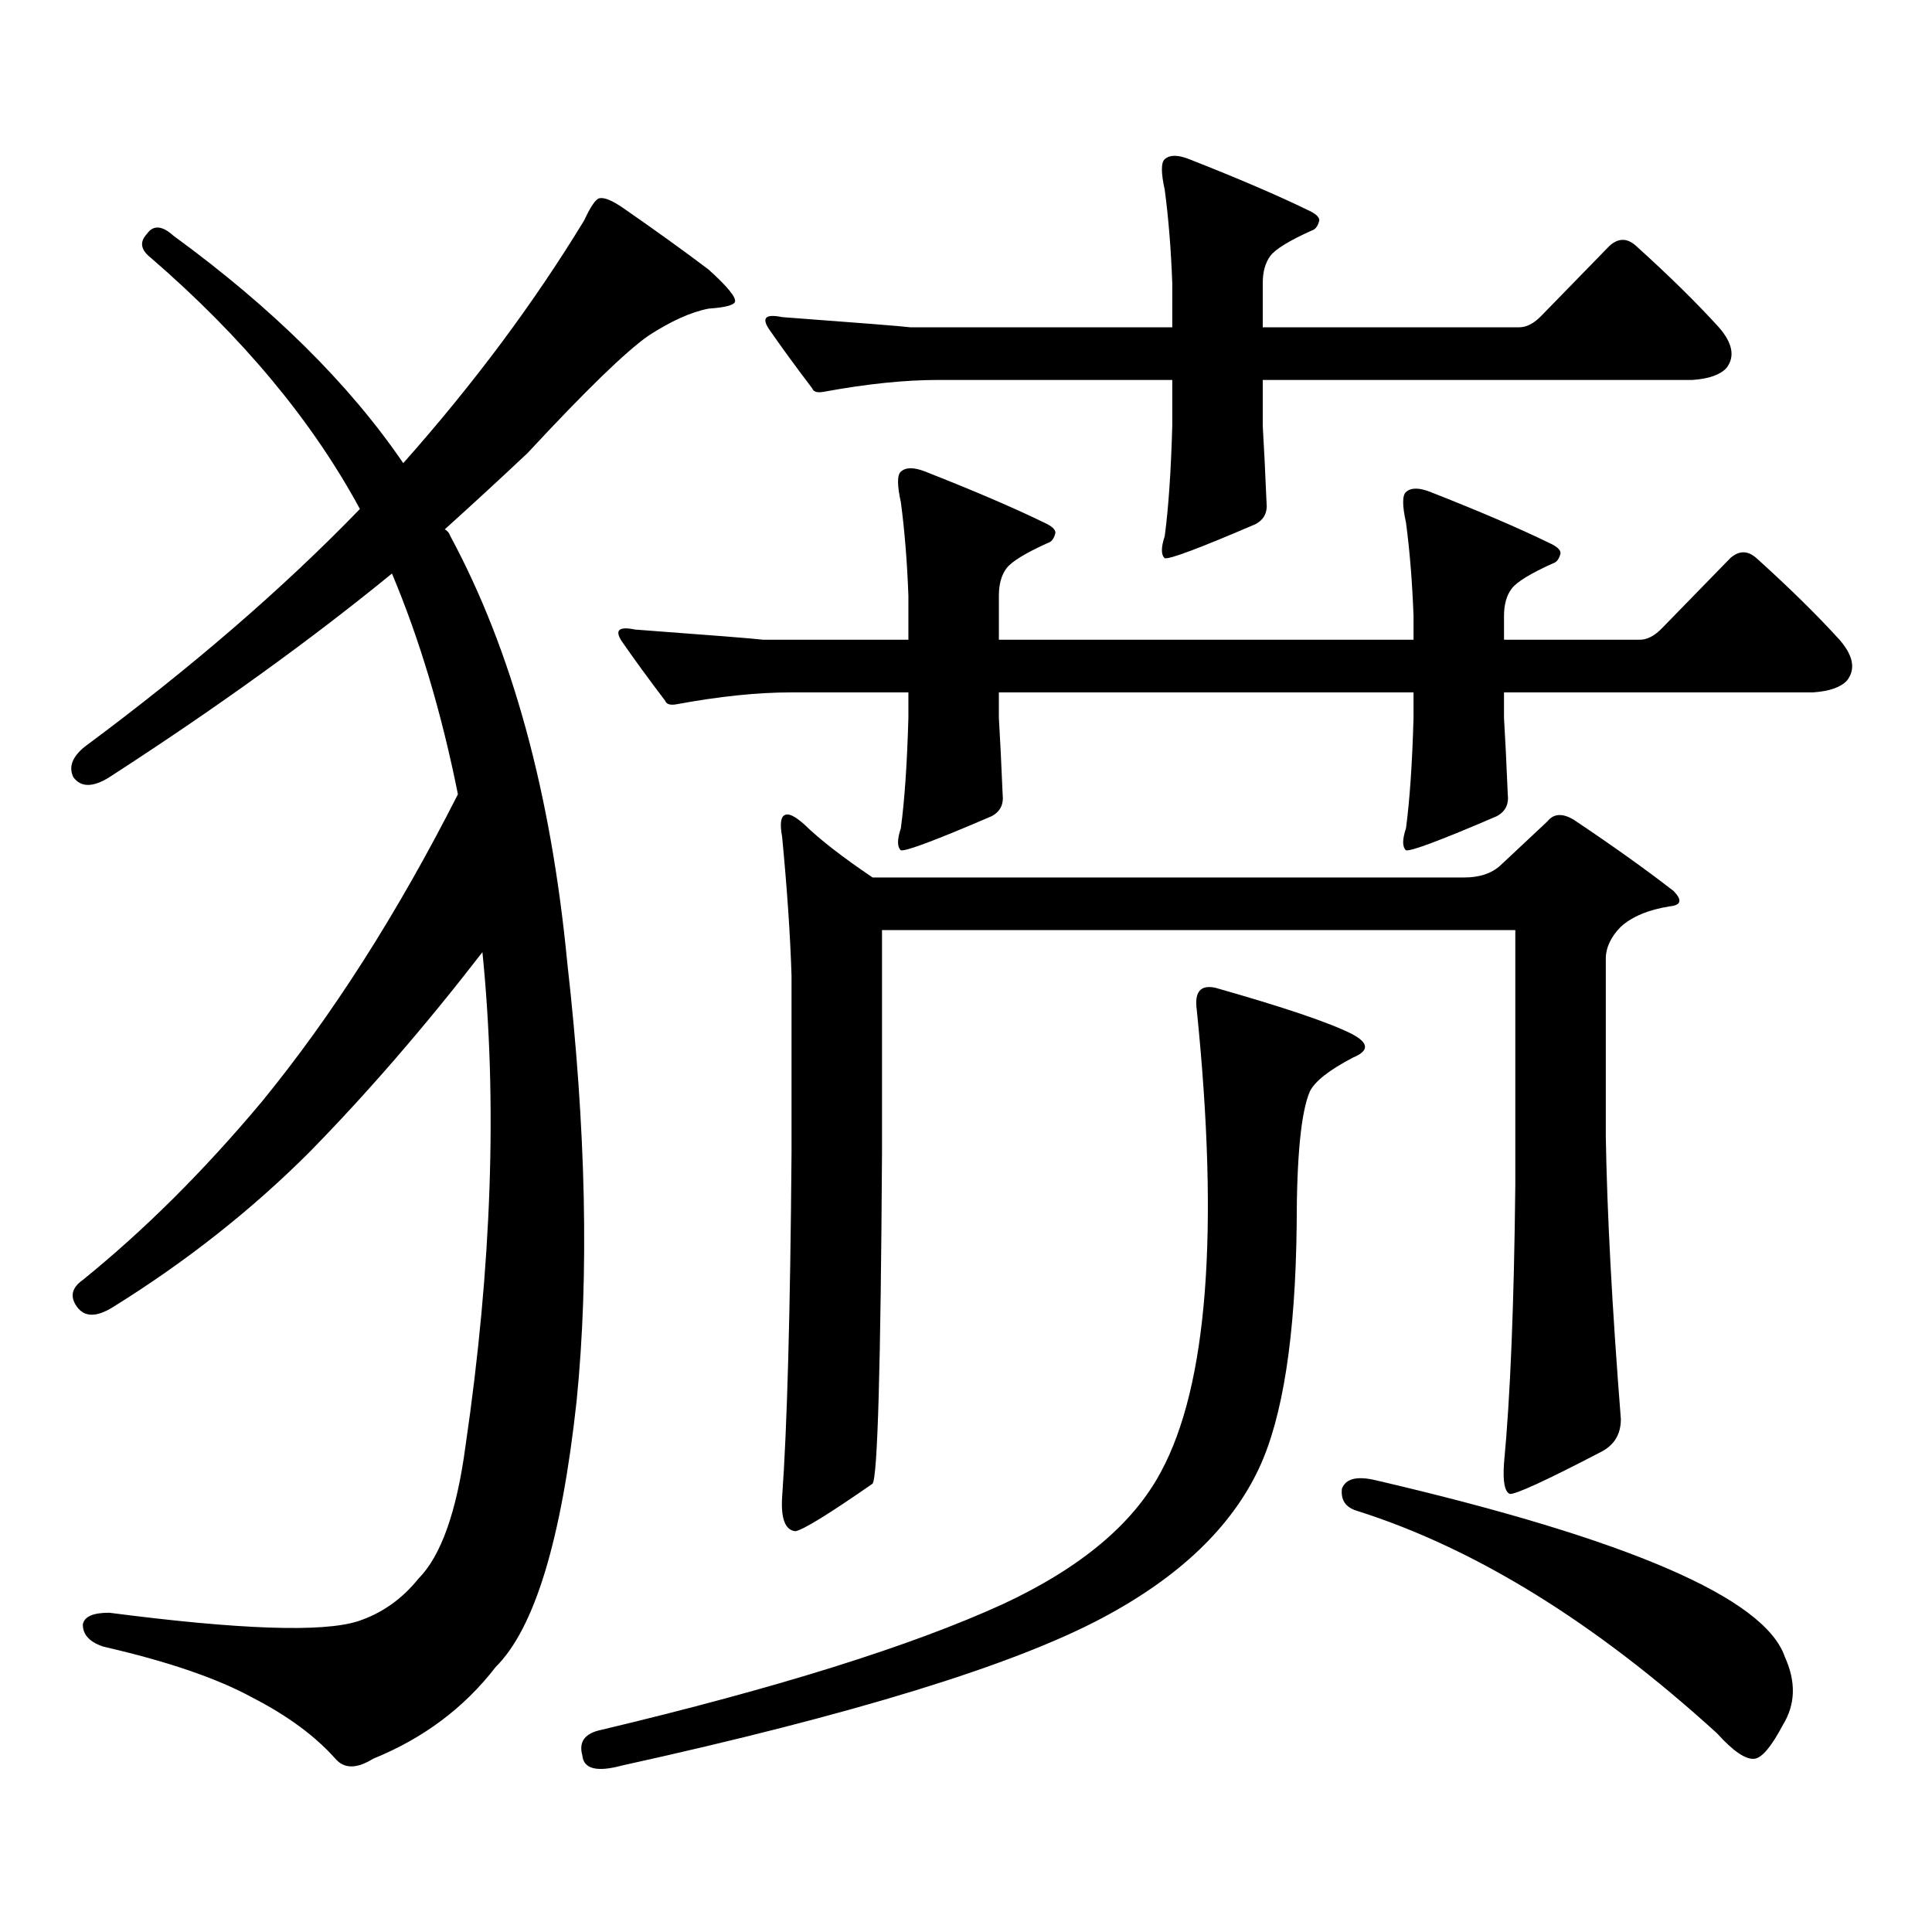 <?xml version="1.0" encoding="utf-8"?>
<!-- Generator: Adobe Illustrator 16.0.0, SVG Export Plug-In . SVG Version: 6.00 Build 0)  -->
<!DOCTYPE svg PUBLIC "-//W3C//DTD SVG 1.1//EN" "http://www.w3.org/Graphics/SVG/1.1/DTD/svg11.dtd">
<svg version="1.1" id="图层_1" xmlns="http://www.w3.org/2000/svg" xmlns:xlink="http://www.w3.org/1999/xlink" x="0px" y="0px"
	 width="1000px" height="1000px" viewBox="0 0 1000 1000" enable-background="new 0 0 1000 1000" xml:space="preserve">
<path d="M159.947,596.559c-29.923,29.883-63.748,56.552-101.461,79.98c-8.46,5.273-14.634,5.273-18.536,0s-2.927-9.957,2.927-14.063
	c31.859-25.777,62.758-56.539,92.681-92.285c36.417-44.522,70.242-97.559,101.461-159.082c-8.46-42.188-19.847-80.27-34.146-114.258
	c-42.285,34.579-91.064,69.735-146.338,105.469c-8.46,5.273-14.634,5.273-18.536,0c-2.606-5.273-0.655-10.547,5.854-15.82
	c55.273-41.007,102.757-82.027,142.436-123.047c-24.725-45.703-60.821-89.059-108.29-130.078c-5.213-4.093-5.854-8.199-1.951-12.305
	c3.247-4.684,7.805-4.395,13.658,0.879c51.371,37.504,91.05,76.767,119.021,117.773c36.417-41.007,67.636-82.906,93.656-125.684
	c3.247-7.031,5.854-10.836,7.805-11.426c2.592-0.577,6.829,1.181,12.683,5.273c16.905,11.728,31.539,22.274,43.901,31.641
	c9.756,8.789,14.299,14.364,13.658,16.699c-0.655,1.758-5.213,2.938-13.658,3.516c-9.115,1.758-19.512,6.454-31.219,14.063
	c-11.707,8.212-32.529,28.427-62.438,60.645c-14.313,13.485-28.627,26.669-42.926,39.551c1.296,0.59,2.271,1.758,2.927,3.516
	c31.859,59.188,52.026,132.715,60.486,220.605c9.756,86.133,11.372,161.719,4.878,226.758
	c-7.805,72.07-21.798,118.062-41.95,137.988c-16.265,21.094-37.407,36.914-63.413,47.461c-8.46,5.273-14.969,5.273-19.512,0
	c-10.411-11.729-24.725-22.275-42.926-31.641c-18.216-9.971-43.901-18.76-77.071-26.367c-7.164-2.349-10.731-6.152-10.731-11.426
	c0.641-4.106,5.198-6.152,13.658-6.152c67.636,8.789,110.562,10.244,128.777,4.395c12.348-4.106,22.759-11.426,31.219-21.973
	c11.707-11.729,19.832-34.58,24.39-68.555c13.658-93.164,16.585-178.418,8.78-255.762
	C219.778,531.52,189.855,566.099,159.947,596.559z M629.204,511.305c35.121,9.97,58.535,17.88,70.242,23.73
	c9.101,4.696,9.421,8.789,0.976,12.305c-12.362,6.454-19.847,12.305-22.438,17.578c-4.558,10.547-6.829,33.7-6.829,69.434
	c-0.655,57.431-7.164,99.316-19.512,125.684c-14.313,30.459-41.31,56.25-80.974,77.344
	c-46.188,24.609-129.112,50.098-248.774,76.465c-13.018,3.516-19.847,1.758-20.487-5.273c-1.951-7.031,1.296-11.426,9.756-13.184
	c91.05-21.685,160.316-43.369,207.8-65.039c40.319-18.76,67.636-41.611,81.949-68.555c24.055-44.522,30.243-124.215,18.536-239.063
	C618.138,513.364,621.399,509.547,629.204,511.305z M731.641,318.824c-0.655-17.578-1.951-33.688-3.902-48.34
	c-1.951-8.789-1.951-14.063,0-15.82c2.592-2.335,6.829-2.335,12.683,0c25.365,9.97,45.853,18.759,61.462,26.367
	c3.902,1.758,5.854,3.516,5.854,5.273c-0.655,2.938-1.951,4.696-3.902,5.273c-11.707,5.273-18.871,9.668-21.463,13.184
	c-2.606,3.516-3.902,8.212-3.902,14.063v12.305h70.242c3.902,0,7.805-2.047,11.707-6.152l35.121-36.035
	c4.543-4.093,9.101-4.093,13.658,0c16.905,15.243,31.219,29.306,42.926,42.188c7.149,8.212,8.445,15.243,3.902,21.094
	c-3.262,3.516-9.115,5.575-17.561,6.152H778.469v13.184c0.641,10.547,1.296,23.73,1.951,39.551
	c0.641,5.273-1.311,9.091-5.854,11.426c-28.627,12.305-44.236,18.168-46.828,17.578c-1.951-1.758-1.951-5.563,0-11.426
	c1.951-14.64,3.247-33.688,3.902-57.129v-13.184H517.012v13.184c0.641,10.547,1.296,23.73,1.951,39.551
	c0.641,5.273-1.311,9.091-5.854,11.426c-28.627,12.305-44.236,18.168-46.828,17.578c-1.951-1.758-1.951-5.563,0-11.426
	c1.951-14.64,3.247-33.688,3.902-57.129v-13.184h-60.486c-17.561,0-37.407,2.06-59.511,6.152c-3.262,0.59-5.213,0-5.854-1.758
	c-8.46-11.124-15.944-21.383-22.438-30.762c-3.902-5.851-1.631-7.91,6.829-6.152c39.664,2.938,61.782,4.696,66.34,5.273h75.12
	v-22.852c-0.655-17.578-1.951-33.688-3.902-48.34c-1.951-8.789-1.951-14.063,0-15.82c2.592-2.335,6.829-2.335,12.683,0
	c25.365,9.97,45.853,18.759,61.462,26.367c3.902,1.758,5.854,3.516,5.854,5.273c-0.655,2.938-1.951,4.696-3.902,5.273
	c-11.707,5.273-18.871,9.668-21.463,13.184c-2.606,3.516-3.902,8.212-3.902,14.063v22.852h214.629V318.824z M606.766,146.559
	c-0.655-17.578-1.951-33.688-3.902-48.34c-1.951-8.789-1.951-14.063,0-15.82c2.592-2.335,6.829-2.335,12.683,0
	c25.365,9.97,45.853,18.759,61.462,26.367c3.902,1.758,5.854,3.516,5.854,5.273c-0.655,2.938-1.951,4.696-3.902,5.273
	c-11.707,5.273-18.871,9.668-21.463,13.184c-2.606,3.516-3.902,8.212-3.902,14.063v22.852h132.68c3.902,0,7.805-2.047,11.707-6.152
	l35.121-36.035c4.543-4.093,9.101-4.093,13.658,0c16.905,15.243,31.219,29.306,42.926,42.188c7.149,8.212,8.445,15.243,3.902,21.094
	c-3.262,3.516-9.115,5.575-17.561,6.152H653.594v23.73c0.641,10.547,1.296,23.73,1.951,39.551c0.641,5.273-1.311,9.091-5.854,11.426
	c-28.627,12.305-44.236,18.168-46.828,17.578c-1.951-1.758-1.951-5.563,0-11.426c1.951-14.64,3.247-33.688,3.902-57.129v-23.73
	H485.793c-17.561,0-37.407,2.06-59.511,6.152c-3.262,0.59-5.213,0-5.854-1.758c-8.46-11.124-15.944-21.383-22.438-30.762
	c-3.902-5.851-1.631-7.91,6.829-6.152c39.664,2.938,61.782,4.696,66.34,5.273h135.606V146.559z M776.518,448.023l24.39-22.852
	c3.247-4.093,7.805-4.395,13.658-0.879c20.152,13.485,37.393,25.79,51.706,36.914c4.543,4.696,3.902,7.333-1.951,7.91
	c-11.066,1.758-19.512,5.273-25.365,10.547c-5.213,5.273-7.805,10.849-7.805,16.699v91.406c0.641,39.853,3.247,88.77,7.805,146.777
	c0,7.621-3.262,13.184-9.756,16.699c-29.268,15.243-45.212,22.549-47.804,21.973c-2.606-1.182-3.582-6.441-2.927-15.82
	c3.247-33.976,5.198-82.027,5.854-144.141V481.422H456.525v115.137c-0.655,110.742-2.286,167.871-4.878,171.387
	c-22.773,15.82-36.097,24.019-39.999,24.609c-5.213-0.591-7.484-6.455-6.829-17.578c2.592-35.733,4.223-95.211,4.878-178.418
	v-91.406c-0.655-21.094-2.286-45.113-4.878-72.07c-1.311-7.031-0.655-10.836,1.951-11.426c1.951-0.577,5.198,1.181,9.756,5.273
	c7.805,7.621,19.512,16.699,35.121,27.246h306.334C765.786,454.176,771.96,452.129,776.518,448.023z M694.568,770.582
	c1.951-5.273,7.805-6.729,17.561-4.395c130.729,30.459,201.291,60.933,211.702,91.406c5.854,12.881,5.519,24.609-0.976,35.156
	c-5.854,11.123-10.731,16.987-14.634,17.578c-4.558,0.576-11.066-3.818-19.512-13.184c-63.093-57.432-125.21-95.801-186.337-115.137
	C696.52,780.25,693.913,776.432,694.568,770.582z"/>
</svg>
